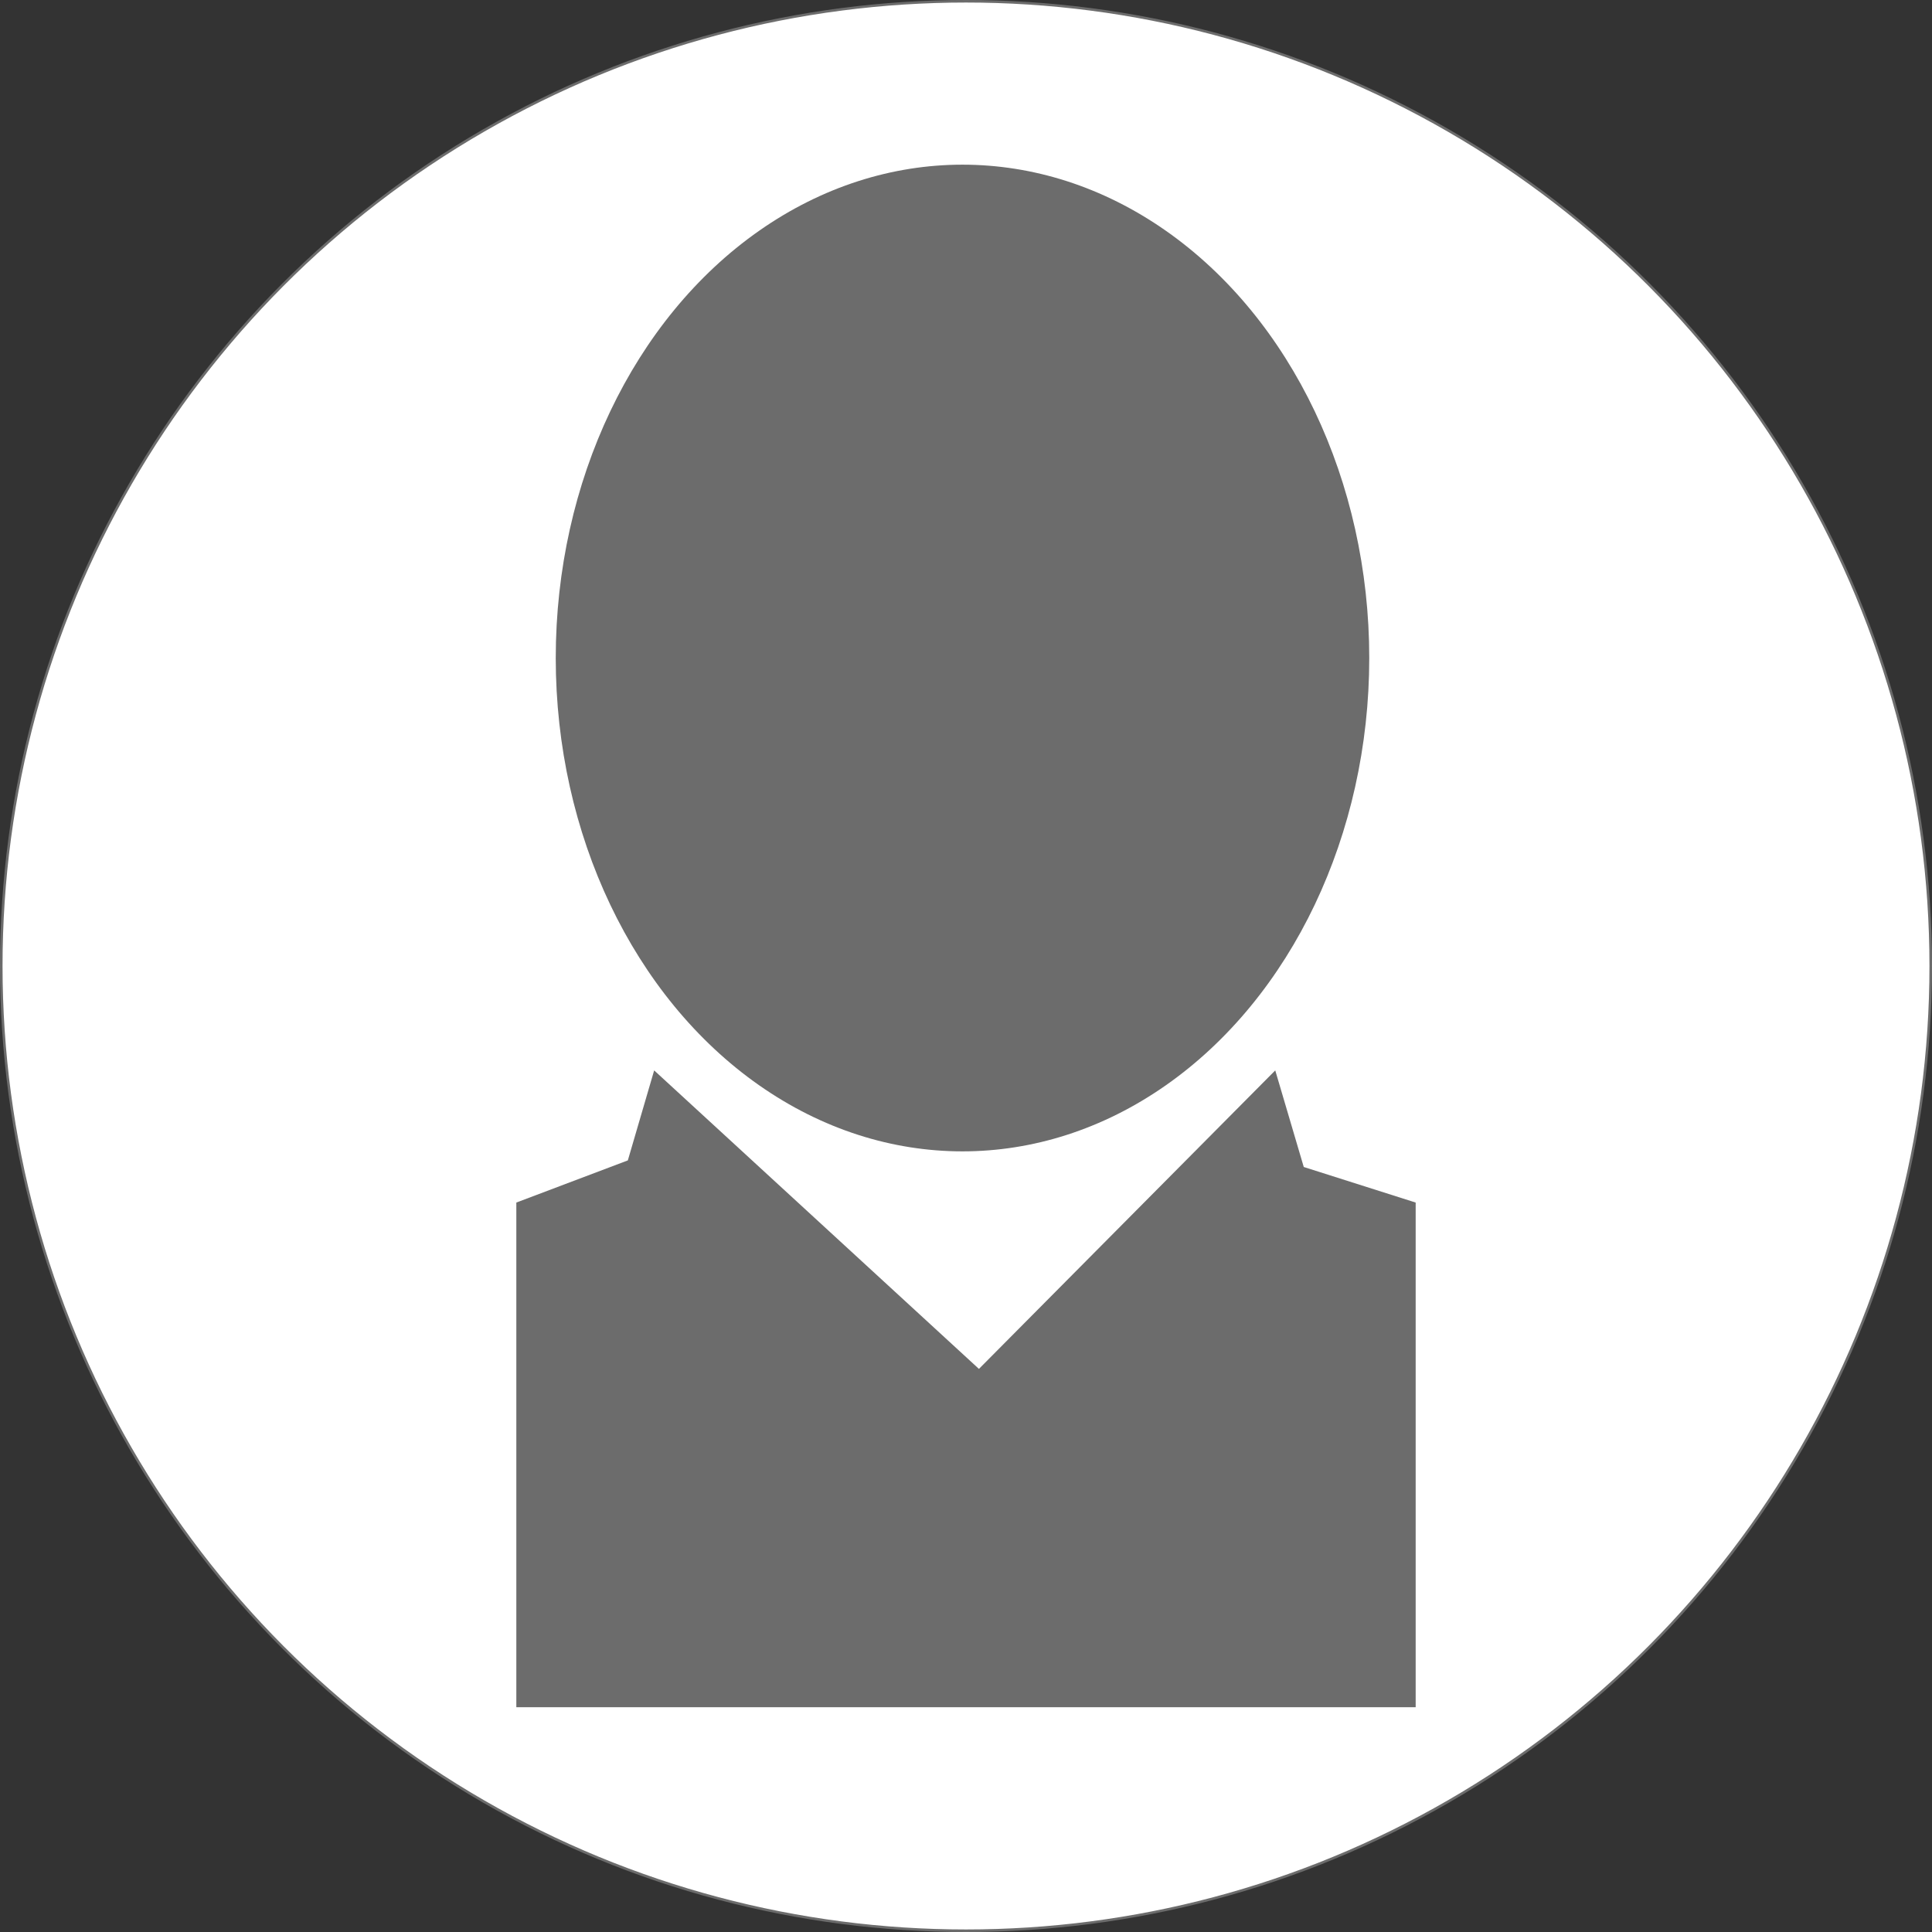 <svg id="Layer_1" data-name="Layer 1" xmlns="http://www.w3.org/2000/svg" viewBox="0 0 380.84 380.84"><rect x="0" y="0" width="380.84" height="380.84" fill="#333333" stroke="none"/><defs><style>.cls-1{fill:#fff;stroke-width:0.5px;}.cls-1,.cls-3{stroke:#6c6c6c;}.cls-1,.cls-3,.cls-4{stroke-miterlimit:10;}.cls-2{fill:#6c6c6c;}.cls-3,.cls-4{fill:none;}.cls-4{stroke:#fff;}</style></defs><title>icon_user_greyonwhite</title><circle class="cls-1" cx="190.42" cy="190.42" r="190.17"/><polygon class="cls-2" points="101.78 237.05 101.78 336.53 279.06 336.53 279.06 237.05 257 230.04 251.38 211 192.97 269.84 128.95 211 123.76 228.74 101.78 237.05"/><ellipse class="cls-2" cx="189.73" cy="129.71" rx="80.18" ry="97.25"/><path class="cls-3" d="M277.65,119.63" transform="translate(-9.31 -9.13)"/><path class="cls-3" d="M254.56,123" transform="translate(-9.31 -9.13)"/><path class="cls-4" d="M277.65,119.63" transform="translate(-9.31 -9.13)"/><path class="cls-4" d="M124.89,101.8" transform="translate(-9.31 -9.13)"/></svg>